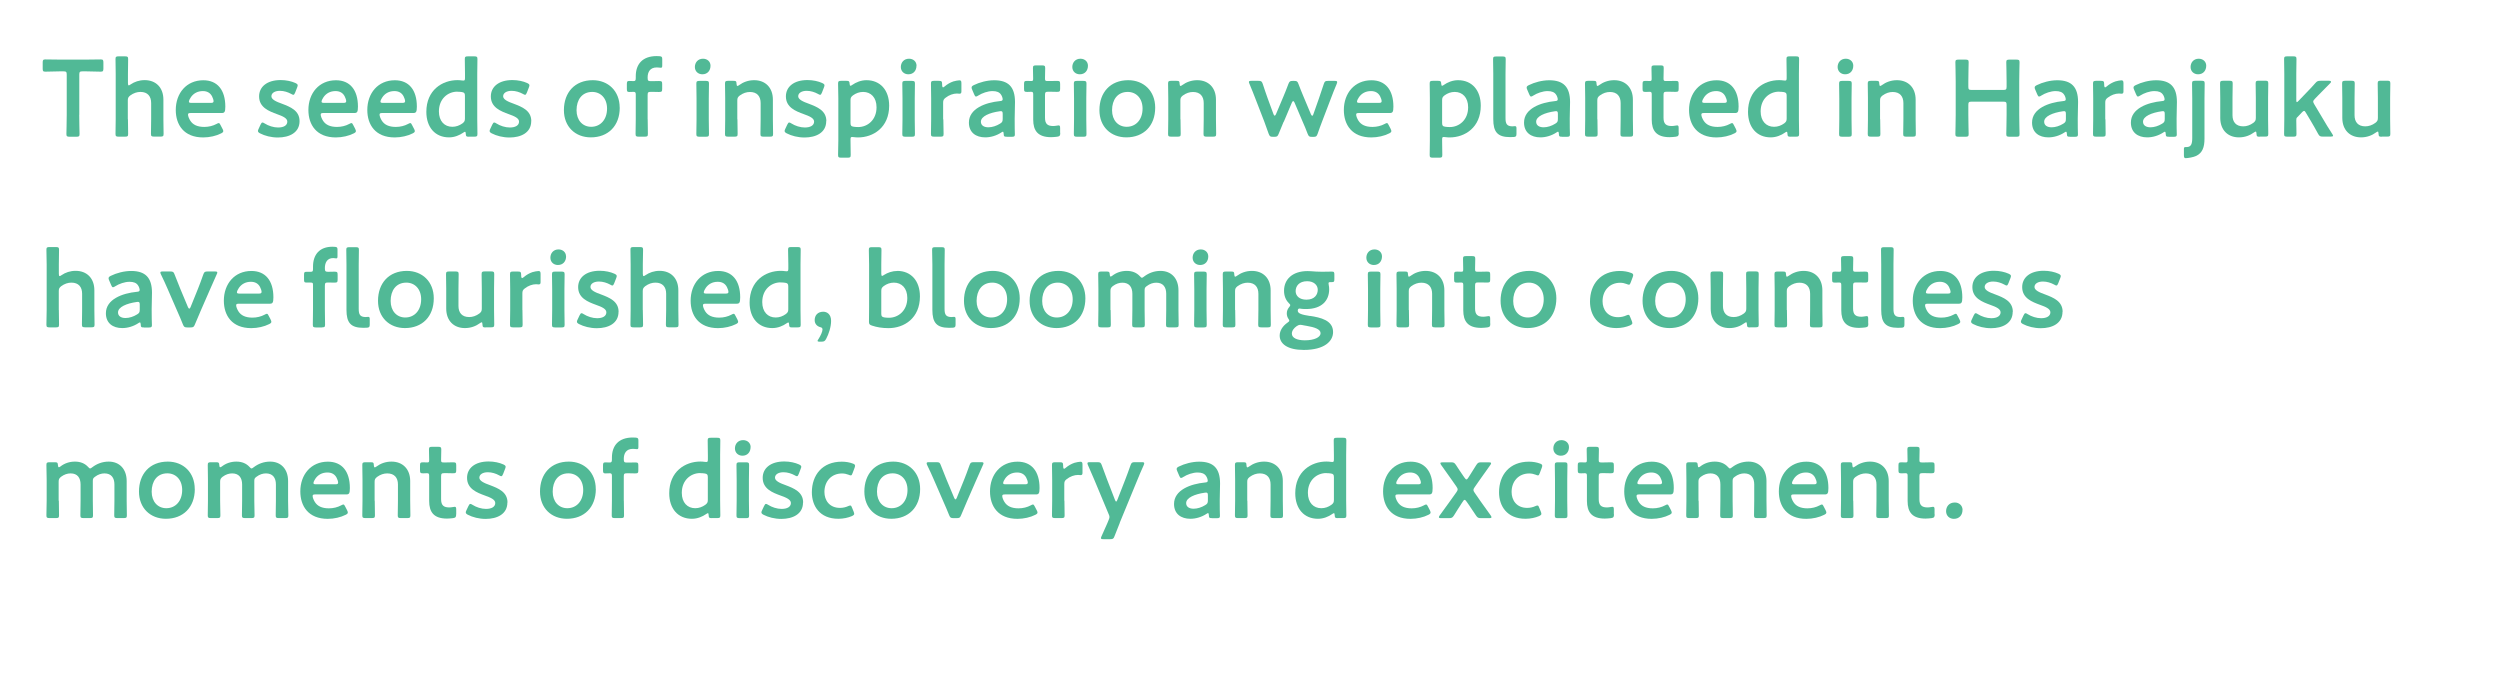 <?xml version="1.0" encoding="UTF-8"?>
<svg id="_レイヤー_3" data-name="レイヤー 3" xmlns="http://www.w3.org/2000/svg" viewBox="0 0 390 105">
  <defs>
    <style>
      .cls-1 {
        fill: #51b996;
      }
    </style>
  </defs>
  <path class="cls-1" d="M12.36,17.93c0,.99.05,2.86.05,2.98,0,.36-.1.42-.49.42h-1.07c-.39,0-.49-.07-.49-.42,0-.12.05-1.99.05-2.98v-6.29c0-.42-.08-.51-.51-.51h-.53c-.71,0-2.18.05-2.29.05-.36,0-.42-.1-.42-.49v-.93c0-.39.07-.49.42-.49.12,0,1.67.03,2.46.03h3.71c.8,0,2.35-.03,2.46-.03.36,0,.42.1.42.49v.93c0,.39-.07.49-.42.49-.12,0-1.58-.05-2.29-.05h-.54c-.42,0-.51.08-.51.51v6.29Z"/>
  <path class="cls-1" d="M19.96,18.61c0,.76.03,2.18.03,2.29,0,.36-.1.42-.49.42h-.99c-.39,0-.49-.07-.49-.42,0-.12.03-1.53.03-2.29v-7.11c0-.76-.03-2.18-.03-2.29,0-.36.1-.42.49-.42h.99c.39,0,.49.07.49.42,0,.12-.03,1.53-.03,2.29v1.46c0,.24.03.36.13.36.05,0,.15-.05.27-.14.61-.42,1.36-.68,2.21-.68,1.75,0,2.92,1.16,2.92,3.04v3.06c0,.76.03,2.18.03,2.29,0,.36-.1.42-.49.42h-.99c-.39,0-.49-.07-.49-.42,0-.12.03-1.53.03-2.29v-2.53c0-1.04-.54-1.73-1.67-1.73-.53,0-1.07.17-1.6.56-.29.24-.37.39-.37.76v2.94Z"/>
  <path class="cls-1" d="M34.73,20.13c.07.14.1.24.1.32,0,.15-.1.24-.34.36-.76.39-1.79.63-2.79.63-3.03,0-4.28-1.99-4.28-4.28,0-2.63,1.67-4.64,4.3-4.64,2.18,0,3.43,1.5,3.43,4.11,0,.87-.14,1-.58,1h-4.81c-.31,0-.43.05-.43.25,0,.24.17.66.36.95.39.61,1.07.97,2.18.97.7,0,1.36-.17,1.9-.46.15-.08.27-.14.34-.14.14,0,.2.12.32.36l.29.56ZM33.32,15.83c0-.22-.1-.54-.24-.8-.27-.53-.75-.82-1.43-.82-.83,0-1.46.36-1.87.95-.15.2-.31.54-.31.7,0,.14.12.19.39.19h3.01c.31,0,.42-.05.44-.22Z"/>
  <path class="cls-1" d="M46.73,18.9c0,1.8-1.6,2.55-3.38,2.55-1.04,0-2.04-.26-2.79-.65-.22-.12-.32-.22-.32-.37,0-.08.03-.19.1-.32l.3-.66c.12-.24.19-.34.31-.34.08,0,.19.05.34.15.58.37,1.38.63,2.09.63.87,0,1.44-.32,1.44-.92,0-.54-.73-.85-1.6-1.16-1.26-.46-2.8-1.05-2.8-2.77,0-1.48,1.21-2.55,3.37-2.55.87,0,1.7.19,2.29.46.24.12.36.2.36.37,0,.07-.03.17-.08.31l-.31.8c-.1.24-.17.36-.29.36-.08,0-.19-.05-.34-.14-.49-.27-1.12-.48-1.75-.48-.8,0-1.33.34-1.33.85s.76.85,1.67,1.17c1.26.48,2.72,1.05,2.72,2.7Z"/>
  <path class="cls-1" d="M55.42,20.13c.07.14.1.24.1.32,0,.15-.1.24-.34.36-.77.39-1.79.63-2.79.63-3.03,0-4.28-1.99-4.28-4.28,0-2.63,1.67-4.64,4.3-4.64,2.18,0,3.43,1.5,3.43,4.11,0,.87-.14,1-.58,1h-4.81c-.31,0-.42.05-.42.25,0,.24.17.66.36.95.39.61,1.07.97,2.18.97.7,0,1.36-.17,1.9-.46.15-.08.27-.14.34-.14.14,0,.2.12.32.36l.29.56ZM54.01,15.83c0-.22-.1-.54-.24-.8-.27-.53-.75-.82-1.43-.82-.83,0-1.46.36-1.87.95-.15.2-.31.54-.31.7,0,.14.12.19.39.19h3.01c.31,0,.42-.05.44-.22Z"/>
  <path class="cls-1" d="M64.61,20.13c.07.14.1.24.1.32,0,.15-.1.24-.34.36-.76.39-1.79.63-2.79.63-3.03,0-4.28-1.99-4.28-4.28,0-2.63,1.67-4.64,4.3-4.64,2.18,0,3.43,1.5,3.43,4.11,0,.87-.14,1-.58,1h-4.81c-.31,0-.43.05-.43.25,0,.24.17.66.36.95.39.61,1.07.97,2.18.97.7,0,1.36-.17,1.9-.46.15-.08.27-.14.34-.14.14,0,.2.12.32.36l.29.56ZM63.2,15.83c0-.22-.1-.54-.24-.8-.27-.53-.75-.82-1.43-.82-.83,0-1.46.36-1.87.95-.15.2-.31.54-.31.7,0,.14.12.19.39.19h3.01c.31,0,.42-.05.44-.22Z"/>
  <path class="cls-1" d="M73.15,21.33c-.39,0-.48-.07-.49-.48-.02-.2-.03-.29-.12-.29-.05,0-.14.03-.25.12-.6.42-1.38.75-2.24.75-2.16,0-3.54-1.56-3.54-3.98,0-3.4,2.48-4.95,4.86-4.95.24,0,.46.02.68.05.1.02.17.02.24.02.22,0,.25-.1.25-.44v-.63c0-.76-.03-2.18-.03-2.29,0-.36.1-.42.49-.42h.99c.39,0,.49.07.49.42,0,.12-.03,1.53-.03,2.29v7.11c0,.76.03,2.18.03,2.29,0,.36-.1.42-.49.42h-.83ZM71.33,14.3c-1.44,0-2.86,1.09-2.86,3.08,0,1.53.88,2.4,2.09,2.4.59,0,1.12-.2,1.58-.53.31-.24.39-.39.39-.76v-3.54c0-.41-.1-.53-.49-.59-.2-.03-.44-.05-.71-.05Z"/>
  <path class="cls-1" d="M82.87,18.9c0,1.8-1.6,2.55-3.38,2.55-1.04,0-2.04-.26-2.79-.65-.22-.12-.32-.22-.32-.37,0-.08.03-.19.1-.32l.31-.66c.12-.24.19-.34.31-.34.09,0,.19.05.34.15.58.37,1.38.63,2.09.63.87,0,1.44-.32,1.44-.92,0-.54-.73-.85-1.6-1.16-1.26-.46-2.8-1.05-2.8-2.77,0-1.48,1.21-2.55,3.37-2.55.87,0,1.7.19,2.29.46.24.12.36.2.36.37,0,.07-.03.17-.08.31l-.31.8c-.1.24-.17.36-.29.36-.08,0-.19-.05-.34-.14-.49-.27-1.12-.48-1.75-.48-.8,0-1.33.34-1.33.85s.76.85,1.67,1.17c1.26.48,2.72,1.05,2.72,2.7Z"/>
  <path class="cls-1" d="M96.68,16.79c0,2.86-1.82,4.64-4.51,4.64-2.41,0-4.2-1.65-4.2-4.25,0-2.74,1.68-4.67,4.5-4.67,2.4,0,4.2,1.68,4.2,4.28ZM89.94,17.2c0,1.56.95,2.58,2.28,2.58,1.46,0,2.48-1.14,2.48-2.84,0-1.6-.99-2.6-2.31-2.6-1.6,0-2.45,1.22-2.45,2.86Z"/>
  <path class="cls-1" d="M101.04,18.61c0,.75.03,2.18.03,2.29,0,.36-.1.42-.49.42h-.94c-.39,0-.49-.07-.49-.42,0-.12.03-1.55.03-2.29v-3.89c0-.31-.1-.39-.34-.39-.19,0-.48.02-.68.02-.32,0-.37-.12-.37-.51v-.7c0-.39.05-.51.37-.51.2,0,.49.02.68.02.26,0,.34-.08.34-.49v-.27c0-1.87,1.04-3.14,3.26-3.14.15,0,.31,0,.46.02.34.03.41.12.41.46v.97c0,.27-.03.37-.22.37-.14,0-.37-.05-.63-.05-1.07,0-1.43.73-1.43,1.58,0,.49.08.56.51.56h.25c.31,0,.83-.02,1-.02.44,0,.51.07.51.49v.73c0,.42-.07.49-.51.49-.15,0-.7-.02-1-.02h-.25c-.43,0-.51.08-.51.51v3.77Z"/>
  <path class="cls-1" d="M110.84,10.25c0,.75-.46,1.34-1.27,1.34-.66,0-1.17-.46-1.17-1.14s.46-1.29,1.27-1.29c.66,0,1.17.44,1.17,1.09ZM109.12,21.33c-.39,0-.49-.07-.49-.42,0-.12.03-1.53.03-2.29v-3.28c0-.76-.03-2.18-.03-2.29,0-.36.1-.43.49-.43h.99c.39,0,.49.07.49.43,0,.12-.03,1.53-.03,2.29v3.28c0,.76.03,2.18.03,2.29,0,.36-.1.42-.49.42h-.99Z"/>
  <path class="cls-1" d="M115.04,18.61c0,.76.03,2.18.03,2.29,0,.36-.1.42-.49.42h-.99c-.39,0-.49-.07-.49-.42,0-.12.03-1.53.03-2.29v-3.28c0-.76-.03-2.18-.03-2.29,0-.36.1-.43.49-.43h.82c.41,0,.48.07.49.48.02.22.05.32.14.32.05,0,.14-.03.25-.12.65-.48,1.44-.78,2.36-.78,1.75,0,2.92,1.16,2.92,3.04v3.06c0,.76.03,2.18.03,2.29,0,.36-.1.42-.49.42h-.99c-.39,0-.49-.07-.49-.42,0-.12.03-1.53.03-2.29v-2.53c0-1.04-.54-1.73-1.67-1.73-.53,0-1.07.17-1.6.56-.29.24-.37.39-.37.76v2.94Z"/>
  <path class="cls-1" d="M128.89,18.9c0,1.8-1.6,2.55-3.38,2.55-1.04,0-2.04-.26-2.79-.65-.22-.12-.32-.22-.32-.37,0-.08.03-.19.1-.32l.31-.66c.12-.24.19-.34.31-.34.08,0,.19.05.34.15.58.37,1.38.63,2.09.63.87,0,1.45-.32,1.45-.92,0-.54-.73-.85-1.6-1.16-1.26-.46-2.8-1.05-2.8-2.77,0-1.48,1.21-2.55,3.37-2.55.87,0,1.7.19,2.29.46.24.12.36.2.36.37,0,.07-.03.17-.08.31l-.31.8c-.1.24-.17.36-.29.36-.08,0-.19-.05-.34-.14-.49-.27-1.12-.48-1.75-.48-.8,0-1.33.34-1.33.85s.77.85,1.67,1.17c1.26.48,2.72,1.05,2.72,2.7Z"/>
  <path class="cls-1" d="M132.68,21.89c0,.76.03,2.18.03,2.29,0,.36-.1.42-.49.42h-.99c-.39,0-.49-.07-.49-.42,0-.12.04-1.53.04-2.29v-6.56c0-.76-.04-2.18-.04-2.29,0-.36.1-.43.49-.43h.83c.39,0,.46.07.48.46.02.22.05.31.14.31.05,0,.14-.03.25-.12.6-.42,1.38-.75,2.24-.75,2.16,0,3.54,1.56,3.54,3.98,0,3.4-2.48,4.95-4.86,4.95-.24,0-.46-.02-.68-.05-.1-.02-.17-.02-.24-.02-.22,0-.25.1-.25.44v.08ZM136.74,16.74c0-1.53-.88-2.4-2.09-2.4-.59,0-1.12.2-1.58.53-.31.24-.39.39-.39.77v3.54c0,.41.1.53.49.59.2.03.44.05.71.05,1.44,0,2.86-1.09,2.86-3.08Z"/>
  <path class="cls-1" d="M142.97,10.25c0,.75-.46,1.34-1.27,1.34-.66,0-1.17-.46-1.17-1.14s.46-1.29,1.28-1.29c.66,0,1.17.44,1.17,1.09ZM141.25,21.33c-.39,0-.49-.07-.49-.42,0-.12.03-1.53.03-2.29v-3.28c0-.76-.03-2.18-.03-2.29,0-.36.1-.43.49-.43h.99c.39,0,.49.07.49.43,0,.12-.03,1.53-.03,2.29v3.28c0,.76.03,2.18.03,2.29,0,.36-.1.42-.49.42h-.99Z"/>
  <path class="cls-1" d="M147.16,18.61c0,.76.04,2.18.04,2.29,0,.36-.1.42-.49.42h-.99c-.39,0-.49-.07-.49-.42,0-.12.03-1.53.03-2.29v-3.28c0-.76-.03-2.18-.03-2.29,0-.36.1-.43.49-.43h.71c.44,0,.54.07.54.51,0,.37.05.51.15.51.05,0,.14-.05.25-.15.42-.36.87-.61,1.36-.78.31-.08.7-.17.93-.17.26,0,.32.12.32.46v1.29c0,.25-.1.34-.29.34-.09,0-.24-.03-.41-.03-.58,0-1.24.24-1.77.66-.29.22-.38.39-.38.77v2.6Z"/>
  <path class="cls-1" d="M157.06,21.33c-.39,0-.48-.03-.49-.49-.02-.19-.03-.29-.13-.29-.05,0-.12.03-.24.12-.73.48-1.63.76-2.5.76-1.46,0-2.55-.76-2.55-2.31,0-2.18,2.57-3.13,4.84-3.35.29-.02.41-.08.43-.27,0-.17-.1-.53-.27-.75-.24-.36-.66-.54-1.31-.54-.75,0-1.63.31-2.24.7-.15.1-.26.15-.34.15-.12,0-.19-.1-.29-.34l-.32-.75c-.07-.14-.08-.24-.08-.32,0-.15.1-.25.34-.37.88-.44,2.09-.76,3.18-.76,2.18,0,3.25,1,3.25,3.4l-.05,2.58c-.02.97.03,2.19.03,2.48s-.1.36-.48.36h-.76ZM156.14,17.34c-.07,0-.12,0-.21.02-1.56.22-2.91.78-2.91,1.63,0,.56.46.87,1.17.87.59,0,1.26-.22,1.8-.56.34-.2.43-.34.43-.75v-.75c0-.34-.05-.46-.29-.46Z"/>
  <path class="cls-1" d="M165.4,20.74c0,.42-.08.53-.49.59-.29.03-.63.07-.94.07-2.07,0-2.79-1.02-2.79-2.74v-3.91c0-.34-.05-.43-.34-.43-.21,0-.49.02-.58.02-.44,0-.51-.07-.51-.51v-.7c0-.44.07-.51.51-.51.14,0,.41.02.59.02.29,0,.32-.05.32-.41,0-.53-.03-1.5-.03-1.61,0-.36.1-.42.49-.42h.93c.39,0,.49.07.49.42,0,.12-.03,1.02-.03,1.61,0,.36.05.41.39.41h.46c.31,0,.83-.02,1-.02.44,0,.51.07.51.49v.73c0,.42-.07.49-.51.49-.15,0-.7-.02-1-.02h-.34c-.42,0-.51.08-.51.51v3.55c0,.97.41,1.29,1.29,1.29.32,0,.71-.1.83-.1.2,0,.24.12.24.44v.71Z"/>
  <path class="cls-1" d="M169.72,10.25c0,.75-.46,1.34-1.27,1.34-.66,0-1.17-.46-1.17-1.14s.46-1.29,1.27-1.29c.66,0,1.17.44,1.17,1.09ZM168.01,21.33c-.39,0-.49-.07-.49-.42,0-.12.03-1.53.03-2.29v-3.28c0-.76-.03-2.18-.03-2.29,0-.36.1-.43.49-.43h.99c.39,0,.49.07.49.43,0,.12-.03,1.53-.03,2.29v3.28c0,.76.03,2.18.03,2.29,0,.36-.1.42-.49.42h-.99Z"/>
  <path class="cls-1" d="M180.21,16.79c0,2.86-1.82,4.64-4.5,4.64-2.41,0-4.2-1.65-4.2-4.25,0-2.74,1.68-4.67,4.5-4.67,2.4,0,4.2,1.68,4.2,4.28ZM173.48,17.2c0,1.56.95,2.58,2.28,2.58,1.46,0,2.48-1.14,2.48-2.84,0-1.6-.99-2.6-2.31-2.6-1.6,0-2.45,1.22-2.45,2.86Z"/>
  <path class="cls-1" d="M184.16,18.61c0,.76.03,2.18.03,2.29,0,.36-.1.42-.49.42h-.99c-.39,0-.49-.07-.49-.42,0-.12.03-1.53.03-2.29v-3.28c0-.76-.03-2.18-.03-2.29,0-.36.1-.43.49-.43h.82c.41,0,.48.07.49.48.02.22.05.32.14.32.05,0,.14-.03.25-.12.65-.48,1.45-.78,2.36-.78,1.75,0,2.92,1.16,2.92,3.04v3.06c0,.76.03,2.18.03,2.29,0,.36-.1.42-.49.42h-.99c-.39,0-.49-.07-.49-.42,0-.12.03-1.53.03-2.29v-2.53c0-1.04-.54-1.73-1.67-1.73-.53,0-1.07.17-1.6.56-.29.24-.37.39-.37.76v2.94Z"/>
  <path class="cls-1" d="M200.25,18.99c-.24.58-.49,1.19-.77,1.87-.17.41-.25.48-.66.48h-.26c-.41,0-.49-.07-.65-.48-.24-.7-.46-1.31-.68-1.89l-1.41-3.64c-.27-.7-.54-1.39-.9-2.24-.05-.14-.09-.22-.09-.29,0-.15.12-.19.39-.19h1.09c.44,0,.53.07.68.48.27.85.51,1.51.76,2.23l.92,2.5c.05.15.12.22.19.22.05,0,.12-.07.19-.22l1.16-2.75c.25-.61.51-1.22.78-1.97.17-.41.25-.48.7-.48h.19c.44,0,.53.07.68.48.27.73.53,1.34.78,1.95l1.17,2.79c.07.15.14.22.2.22s.12-.07.17-.22l.88-2.5c.25-.75.48-1.39.75-2.23.14-.42.22-.49.66-.49h1.04c.27,0,.39.03.39.19,0,.07-.03.15-.08.29-.36.85-.63,1.55-.9,2.26l-1.39,3.64c-.24.61-.44,1.19-.68,1.87-.15.41-.24.48-.65.48h-.25c-.41,0-.49-.07-.66-.48-.25-.68-.49-1.24-.76-1.85l-1.29-3.03c-.07-.15-.14-.22-.2-.22s-.14.07-.2.22l-1.27,3.01Z"/>
  <path class="cls-1" d="M216.95,20.13c.07.14.1.24.1.32,0,.15-.1.24-.34.36-.76.39-1.78.63-2.79.63-3.03,0-4.28-1.99-4.28-4.28,0-2.63,1.67-4.64,4.3-4.64,2.18,0,3.43,1.5,3.43,4.11,0,.87-.14,1-.58,1h-4.81c-.31,0-.42.05-.42.25,0,.24.17.66.36.95.39.61,1.07.97,2.18.97.7,0,1.36-.17,1.9-.46.15-.08.27-.14.34-.14.14,0,.2.12.32.36l.29.56ZM215.54,15.83c0-.22-.1-.54-.24-.8-.27-.53-.75-.82-1.43-.82-.83,0-1.46.36-1.87.95-.15.2-.31.54-.31.7,0,.14.12.19.39.19h3.01c.31,0,.42-.05.44-.22Z"/>
  <path class="cls-1" d="M224.97,21.89c0,.76.03,2.18.03,2.29,0,.36-.1.42-.49.42h-.99c-.39,0-.49-.07-.49-.42,0-.12.03-1.53.03-2.29v-6.56c0-.76-.03-2.18-.03-2.29,0-.36.1-.43.49-.43h.83c.39,0,.46.07.48.46.02.22.05.31.14.31.05,0,.14-.03.25-.12.59-.42,1.38-.75,2.24-.75,2.16,0,3.54,1.56,3.54,3.98,0,3.4-2.48,4.95-4.86,4.95-.24,0-.46-.02-.68-.05-.1-.02-.17-.02-.24-.02-.22,0-.25.1-.25.44v.08ZM229.03,16.74c0-1.53-.88-2.4-2.09-2.4-.59,0-1.12.2-1.58.53-.31.24-.39.39-.39.77v3.54c0,.41.1.53.49.59.2.03.44.05.71.05,1.44,0,2.86-1.09,2.86-3.08Z"/>
  <path class="cls-1" d="M236.09,21.37c-.17.02-.34.02-.51.02-1.97,0-2.63-.8-2.63-2.8v-7.07c0-.7-.03-2.18-.03-2.29,0-.36.1-.42.49-.42h.99c.39,0,.49.07.49.42,0,.12-.03,1.53-.03,2.29v6.9c0,.87.19,1.27,1.05,1.29.14,0,.34-.03.42-.03.17,0,.24.08.24.32v.87c0,.39-.08.48-.48.51Z"/>
  <path class="cls-1" d="M243.67,21.33c-.39,0-.48-.03-.49-.49-.02-.19-.03-.29-.14-.29-.05,0-.12.03-.24.12-.73.48-1.63.76-2.5.76-1.46,0-2.55-.76-2.55-2.31,0-2.18,2.57-3.13,4.84-3.35.29-.02.41-.08.42-.27,0-.17-.1-.53-.27-.75-.24-.36-.66-.54-1.31-.54-.75,0-1.63.31-2.24.7-.15.1-.25.15-.34.15-.12,0-.19-.1-.29-.34l-.32-.75c-.07-.14-.08-.24-.08-.32,0-.15.1-.25.34-.37.88-.44,2.09-.76,3.18-.76,2.18,0,3.25,1,3.25,3.4l-.05,2.58c-.02.97.03,2.19.03,2.48s-.1.36-.48.36h-.76ZM242.75,17.34c-.07,0-.12,0-.2.02-1.56.22-2.91.78-2.91,1.63,0,.56.46.87,1.17.87.59,0,1.26-.22,1.8-.56.34-.2.42-.34.42-.75v-.75c0-.34-.05-.46-.29-.46Z"/>
  <path class="cls-1" d="M249.2,18.61c0,.76.03,2.18.03,2.29,0,.36-.1.42-.49.42h-.99c-.39,0-.49-.07-.49-.42,0-.12.03-1.53.03-2.29v-3.28c0-.76-.03-2.18-.03-2.29,0-.36.1-.43.49-.43h.82c.41,0,.48.07.49.48.02.22.05.32.14.32.05,0,.14-.03.25-.12.65-.48,1.45-.78,2.36-.78,1.75,0,2.92,1.16,2.92,3.04v3.06c0,.76.03,2.18.03,2.29,0,.36-.1.42-.49.42h-.99c-.39,0-.49-.07-.49-.42,0-.12.03-1.53.03-2.29v-2.53c0-1.04-.54-1.73-1.67-1.73-.53,0-1.07.17-1.6.56-.29.24-.37.39-.37.76v2.94Z"/>
  <path class="cls-1" d="M261.89,20.74c0,.42-.08.53-.49.59-.29.03-.63.07-.94.07-2.07,0-2.79-1.02-2.79-2.74v-3.91c0-.34-.05-.43-.34-.43-.2,0-.49.02-.58.02-.44,0-.51-.07-.51-.51v-.7c0-.44.07-.51.51-.51.14,0,.41.02.59.02.29,0,.32-.05.32-.41,0-.53-.03-1.5-.03-1.61,0-.36.1-.42.49-.42h.93c.39,0,.49.07.49.42,0,.12-.03,1.02-.03,1.61,0,.36.05.41.39.41h.46c.31,0,.83-.02,1-.02.44,0,.51.07.51.49v.73c0,.42-.07.49-.51.49-.15,0-.7-.02-1-.02h-.34c-.42,0-.51.08-.51.51v3.55c0,.97.41,1.29,1.29,1.29.32,0,.71-.1.83-.1.2,0,.24.12.24.44v.71Z"/>
  <path class="cls-1" d="M270.8,20.13c.07.14.1.24.1.32,0,.15-.1.24-.34.36-.76.39-1.78.63-2.79.63-3.03,0-4.28-1.99-4.28-4.28,0-2.63,1.67-4.64,4.3-4.64,2.18,0,3.43,1.5,3.43,4.11,0,.87-.14,1-.58,1h-4.81c-.31,0-.42.05-.42.25,0,.24.17.66.36.95.39.61,1.07.97,2.18.97.7,0,1.36-.17,1.9-.46.15-.08.27-.14.34-.14.14,0,.2.12.32.36l.29.56ZM269.39,15.83c0-.22-.1-.54-.24-.8-.27-.53-.75-.82-1.43-.82-.83,0-1.46.36-1.87.95-.15.2-.31.54-.31.7,0,.14.12.19.39.19h3.01c.31,0,.42-.05.44-.22Z"/>
  <path class="cls-1" d="M279.33,21.33c-.39,0-.48-.07-.49-.48-.02-.2-.03-.29-.12-.29-.05,0-.14.03-.25.12-.59.42-1.38.75-2.24.75-2.16,0-3.54-1.56-3.54-3.98,0-3.4,2.48-4.95,4.86-4.95.24,0,.46.02.68.05.1.02.17.02.24.02.22,0,.25-.1.25-.44v-.63c0-.76-.03-2.18-.03-2.29,0-.36.1-.42.49-.42h.99c.39,0,.49.07.49.42,0,.12-.03,1.53-.03,2.29v7.11c0,.76.03,2.18.03,2.29,0,.36-.1.42-.49.42h-.83ZM277.52,14.3c-1.45,0-2.86,1.09-2.86,3.08,0,1.53.88,2.4,2.09,2.4.6,0,1.12-.2,1.58-.53.31-.24.39-.39.39-.76v-3.54c0-.41-.1-.53-.49-.59-.2-.03-.44-.05-.71-.05Z"/>
  <path class="cls-1" d="M289.11,10.25c0,.75-.46,1.34-1.27,1.34-.66,0-1.17-.46-1.17-1.14s.46-1.29,1.27-1.29c.66,0,1.17.44,1.17,1.09ZM287.39,21.33c-.39,0-.49-.07-.49-.42,0-.12.03-1.53.03-2.29v-3.28c0-.76-.03-2.18-.03-2.29,0-.36.1-.43.49-.43h.99c.39,0,.49.07.49.43,0,.12-.03,1.53-.03,2.29v3.28c0,.76.03,2.18.03,2.29,0,.36-.1.42-.49.42h-.99Z"/>
  <path class="cls-1" d="M293.31,18.61c0,.76.03,2.18.03,2.29,0,.36-.1.42-.49.42h-.99c-.39,0-.49-.07-.49-.42,0-.12.03-1.53.03-2.29v-3.28c0-.76-.03-2.18-.03-2.29,0-.36.1-.43.49-.43h.82c.41,0,.48.07.49.48.02.22.05.32.14.32.05,0,.14-.03.25-.12.65-.48,1.45-.78,2.36-.78,1.75,0,2.92,1.16,2.92,3.04v3.06c0,.76.03,2.18.03,2.29,0,.36-.1.42-.49.42h-.99c-.39,0-.49-.07-.49-.42,0-.12.03-1.53.03-2.29v-2.53c0-1.04-.54-1.73-1.67-1.73-.53,0-1.07.17-1.6.56-.29.24-.37.39-.37.76v2.94Z"/>
  <path class="cls-1" d="M307.06,17.93c0,.99.05,2.86.05,2.98,0,.36-.1.42-.49.42h-1.09c-.39,0-.49-.07-.49-.42,0-.12.05-1.99.05-2.98v-5.24c0-.99-.05-2.86-.05-2.97,0-.36.1-.42.49-.42h1.09c.39,0,.49.07.49.42,0,.12-.05,1.99-.05,2.97v.83c0,.42.08.51.51.51h4.95c.42,0,.51-.08.51-.51v-.83c0-.99-.05-2.86-.05-2.97,0-.36.1-.42.49-.42h1.09c.39,0,.49.07.49.42,0,.12-.05,1.99-.05,2.97v5.24c0,.99.05,2.86.05,2.98,0,.36-.1.42-.49.42h-1.09c-.39,0-.49-.07-.49-.42,0-.12.05-1.99.05-2.98v-1.56c0-.42-.08-.51-.51-.51h-4.95c-.42,0-.51.08-.51.51v1.56Z"/>
  <path class="cls-1" d="M322.92,21.33c-.39,0-.48-.03-.49-.49-.02-.19-.03-.29-.14-.29-.05,0-.12.03-.24.12-.73.48-1.63.76-2.5.76-1.46,0-2.55-.76-2.55-2.31,0-2.18,2.57-3.13,4.84-3.35.29-.02.41-.08.42-.27,0-.17-.1-.53-.27-.75-.24-.36-.66-.54-1.31-.54-.75,0-1.63.31-2.24.7-.15.1-.25.15-.34.15-.12,0-.19-.1-.29-.34l-.32-.75c-.07-.14-.08-.24-.08-.32,0-.15.1-.25.34-.37.88-.44,2.09-.76,3.18-.76,2.18,0,3.25,1,3.25,3.4l-.05,2.58c-.02.97.03,2.19.03,2.48s-.1.36-.48.36h-.76ZM322,17.34c-.07,0-.12,0-.2.02-1.56.22-2.91.78-2.91,1.63,0,.56.46.87,1.17.87.59,0,1.26-.22,1.8-.56.34-.2.42-.34.42-.75v-.75c0-.34-.05-.46-.29-.46Z"/>
  <path class="cls-1" d="M328.45,18.61c0,.76.03,2.18.03,2.29,0,.36-.1.42-.49.42h-.99c-.39,0-.49-.07-.49-.42,0-.12.03-1.53.03-2.29v-3.28c0-.76-.03-2.18-.03-2.29,0-.36.1-.43.49-.43h.71c.44,0,.54.07.54.51,0,.37.05.51.15.51.05,0,.14-.05.25-.15.42-.36.87-.61,1.36-.78.31-.08.7-.17.93-.17.25,0,.32.12.32.46v1.29c0,.25-.1.34-.29.34-.08,0-.24-.03-.41-.03-.58,0-1.24.24-1.77.66-.29.22-.37.39-.37.77v2.6Z"/>
  <path class="cls-1" d="M338.34,21.33c-.39,0-.48-.03-.49-.49-.02-.19-.03-.29-.14-.29-.05,0-.12.03-.24.12-.73.48-1.63.76-2.5.76-1.46,0-2.55-.76-2.55-2.31,0-2.18,2.57-3.13,4.84-3.35.29-.02.41-.08.42-.27,0-.17-.1-.53-.27-.75-.24-.36-.66-.54-1.31-.54-.75,0-1.63.31-2.24.7-.15.1-.25.15-.34.15-.12,0-.19-.1-.29-.34l-.32-.75c-.07-.14-.08-.24-.08-.32,0-.15.1-.25.34-.37.88-.44,2.09-.76,3.18-.76,2.18,0,3.25,1,3.25,3.4l-.05,2.58c-.02.97.03,2.19.03,2.48s-.1.36-.48.36h-.76ZM337.42,17.34c-.07,0-.12,0-.2.02-1.56.22-2.91.78-2.91,1.63,0,.56.46.87,1.17.87.59,0,1.26-.22,1.8-.56.34-.2.42-.34.42-.75v-.75c0-.34-.05-.46-.29-.46Z"/>
  <path class="cls-1" d="M341.01,24.68c-.27,0-.32-.12-.32-.48v-.95c0-.24.05-.31.27-.31h.15c.7,0,.88-.48.88-1.41v-6.21c0-.76-.03-2.18-.03-2.29,0-.36.1-.43.49-.43h.99c.39,0,.49.07.49.43,0,.12-.03,1.53-.03,2.29v6.31c0,1.34-.32,2.23-1.31,2.7-.41.2-1.28.34-1.58.34ZM344.17,10.25c0,.75-.46,1.34-1.27,1.34-.66,0-1.17-.46-1.17-1.14s.46-1.29,1.27-1.29c.66,0,1.17.44,1.17,1.09Z"/>
  <path class="cls-1" d="M352.52,21.33c-.41,0-.49-.05-.51-.49-.02-.22-.03-.31-.12-.31-.05,0-.14.03-.25.12-.65.48-1.45.78-2.36.78-1.75,0-2.92-1.16-2.92-3.04v-3.08c0-.75-.03-2.16-.03-2.28,0-.36.1-.43.49-.43h.99c.39,0,.49.07.49.43,0,.12-.03,1.53-.03,2.28v2.67c0,1.04.54,1.73,1.67,1.73.53,0,1.07-.17,1.6-.56.29-.24.37-.39.37-.77v-3.08c0-.75-.03-2.16-.03-2.28,0-.36.1-.43.49-.43h.99c.39,0,.49.07.49.43,0,.12-.03,1.53-.03,2.28v3.3c0,.76.03,2.18.03,2.29,0,.36-.1.42-.49.42h-.82Z"/>
  <path class="cls-1" d="M358.37,18.29c-.14.15-.15.22-.15.49,0,.68.03,2.01.03,2.12,0,.36-.1.42-.49.42h-.95c-.39,0-.49-.07-.49-.42,0-.12.03-1.53.03-2.29v-7.11c0-.76-.03-2.18-.03-2.29,0-.36.1-.42.49-.42h.95c.39,0,.49.07.49.42,0,.12-.03,1.53-.03,2.29v4.11c0,.22.03.32.1.32.05,0,.14-.07.25-.19l1.19-1.24c.48-.48.93-.97,1.41-1.51.27-.32.41-.39.85-.39h1.31c.2,0,.31.07.31.15,0,.07-.03.14-.1.2-.71.71-1.34,1.34-1.94,1.97l-.49.51c-.17.19-.25.29-.25.42,0,.1.05.22.15.39l1.36,2.28c.39.68.88,1.48,1.45,2.36.08.14.14.22.14.29,0,.1-.12.14-.37.14h-1.22c-.44,0-.54-.07-.75-.44-.39-.71-.78-1.41-1.17-2.06l-.73-1.22c-.1-.19-.19-.29-.29-.29-.08,0-.19.08-.32.22l-.71.75Z"/>
  <path class="cls-1" d="M371.56,21.33c-.41,0-.49-.05-.51-.49-.02-.22-.03-.31-.12-.31-.05,0-.14.03-.25.12-.65.48-1.45.78-2.36.78-1.75,0-2.92-1.16-2.92-3.04v-3.08c0-.75-.03-2.16-.03-2.28,0-.36.1-.43.49-.43h.99c.39,0,.49.07.49.43,0,.12-.03,1.53-.03,2.28v2.67c0,1.04.54,1.73,1.67,1.73.53,0,1.07-.17,1.6-.56.29-.24.37-.39.37-.77v-3.08c0-.75-.03-2.16-.03-2.28,0-.36.1-.43.49-.43h.99c.39,0,.49.07.49.43,0,.12-.03,1.53-.03,2.28v3.3c0,.76.03,2.18.03,2.29,0,.36-.1.42-.49.42h-.82Z"/>
  <path class="cls-1" d="M9.18,48.36c0,.76.03,2.18.03,2.29,0,.36-.1.42-.49.42h-.99c-.39,0-.49-.07-.49-.42,0-.12.04-1.53.04-2.29v-7.11c0-.76-.04-2.18-.04-2.29,0-.36.1-.42.49-.42h.99c.39,0,.49.07.49.42,0,.12-.03,1.53-.03,2.29v1.46c0,.24.03.36.14.36.05,0,.15-.05.27-.14.61-.42,1.36-.68,2.21-.68,1.75,0,2.92,1.16,2.92,3.04v3.06c0,.76.03,2.18.03,2.29,0,.36-.1.42-.49.42h-.99c-.39,0-.49-.07-.49-.42,0-.12.03-1.53.03-2.29v-2.53c0-1.04-.54-1.73-1.67-1.73-.53,0-1.07.17-1.6.56-.29.24-.37.39-.37.76v2.94Z"/>
  <path class="cls-1" d="M22.44,51.08c-.39,0-.48-.03-.49-.49-.02-.19-.03-.29-.14-.29-.05,0-.12.03-.24.12-.73.48-1.63.76-2.5.76-1.46,0-2.55-.76-2.55-2.31,0-2.18,2.57-3.13,4.84-3.35.29-.02.41-.08.43-.27,0-.17-.1-.53-.27-.75-.24-.36-.66-.54-1.31-.54-.75,0-1.63.31-2.24.7-.15.1-.25.15-.34.15-.12,0-.19-.1-.29-.34l-.32-.75c-.07-.14-.08-.24-.08-.32,0-.15.1-.25.34-.37.88-.44,2.09-.76,3.18-.76,2.18,0,3.25,1,3.25,3.4l-.05,2.58c-.02.97.04,2.19.04,2.48s-.1.36-.48.36h-.76ZM21.52,47.09c-.07,0-.12,0-.2.02-1.56.22-2.91.78-2.91,1.63,0,.56.46.87,1.17.87.6,0,1.26-.22,1.8-.56.34-.2.42-.34.42-.75v-.75c0-.34-.05-.46-.29-.46Z"/>
  <path class="cls-1" d="M31.24,48.65c-.25.56-.54,1.24-.83,1.95-.17.41-.25.48-.7.48h-.48c-.44,0-.53-.07-.7-.48-.24-.59-.54-1.33-.82-1.94l-1.56-3.59c-.29-.65-.66-1.51-1.04-2.26-.07-.14-.09-.22-.09-.29,0-.14.1-.17.38-.17h1.16c.44,0,.53.07.68.48.32.83.61,1.55.88,2.21l1.21,2.89c.07.15.14.22.2.22s.12-.07.19-.22l1.16-2.87c.27-.68.54-1.39.83-2.23.15-.41.24-.48.68-.48h1.12c.27,0,.39.03.39.17,0,.07-.03.15-.1.29-.34.77-.7,1.55-1,2.26l-1.56,3.57Z"/>
  <path class="cls-1" d="M42.23,49.88c.07.14.1.24.1.32,0,.15-.1.24-.34.36-.77.39-1.79.63-2.79.63-3.03,0-4.28-1.99-4.28-4.28,0-2.63,1.67-4.64,4.3-4.64,2.18,0,3.43,1.5,3.43,4.11,0,.87-.14,1-.58,1h-4.81c-.31,0-.42.05-.42.25,0,.24.17.66.36.95.39.61,1.07.97,2.18.97.7,0,1.36-.17,1.9-.46.15-.08.27-.14.34-.14.14,0,.2.12.32.36l.29.56ZM40.81,45.58c0-.22-.1-.54-.24-.8-.27-.53-.75-.82-1.43-.82-.83,0-1.46.36-1.87.95-.15.2-.31.54-.31.7,0,.14.12.19.39.19h3.01c.31,0,.42-.05.44-.22Z"/>
  <path class="cls-1" d="M50.22,51.08h-.93c-.39,0-.49-.07-.49-.42,0-.22.03-1.33.03-2.38v-3.79c0-.34-.03-.41-.36-.41h-.63c-.36,0-.41-.08-.41-.49v-.7c0-.41.05-.49.41-.49h.63c.31,0,.36-.08.36-.48v-.32c0-1.87,1-3.11,3.04-3.11.15,0,.29,0,.41.02.3.03.37.12.37.42v1.02c0,.24-.02.36-.2.36-.09,0-.31-.05-.48-.05-.92,0-1.29.7-1.29,1.56,0,.49.08.58.51.58.32,0,.63,0,.97-.02.44,0,.51.07.51.49v.73c0,.42-.07.49-.51.49-.34-.02-.65-.02-.97-.02-.43,0-.51.08-.51.51v3.69c0,1.05.03,2.16.03,2.38,0,.36-.1.42-.49.42ZM57.19,51.12c-.17.02-.34.02-.51.02-1.97,0-2.63-.8-2.63-2.8v-7.07c0-.7-.03-2.18-.03-2.29,0-.36.1-.42.49-.42h.99c.39,0,.49.07.49.42,0,.12-.03,1.53-.03,2.29v6.9c0,.87.19,1.27,1.05,1.29.14,0,.34-.03.43-.03.17,0,.24.08.24.32v.87c0,.39-.08.48-.48.51Z"/>
  <path class="cls-1" d="M67.67,46.54c0,2.86-1.82,4.64-4.5,4.64-2.41,0-4.2-1.65-4.2-4.25,0-2.74,1.68-4.67,4.5-4.67,2.4,0,4.2,1.68,4.2,4.28ZM60.94,46.95c0,1.56.95,2.58,2.28,2.58,1.46,0,2.48-1.14,2.48-2.84,0-1.6-.99-2.6-2.31-2.6-1.6,0-2.45,1.22-2.45,2.86Z"/>
  <path class="cls-1" d="M75.77,51.08c-.41,0-.49-.05-.51-.49-.02-.22-.03-.31-.12-.31-.05,0-.13.03-.25.12-.65.48-1.45.78-2.36.78-1.75,0-2.92-1.16-2.92-3.04v-3.08c0-.75-.03-2.16-.03-2.28,0-.36.1-.43.49-.43h.99c.39,0,.49.07.49.43,0,.12-.03,1.53-.03,2.28v2.67c0,1.04.54,1.73,1.67,1.73.53,0,1.07-.17,1.6-.56.29-.24.37-.39.37-.77v-3.08c0-.75-.03-2.16-.03-2.28,0-.36.1-.43.49-.43h.99c.39,0,.49.07.49.43,0,.12-.03,1.53-.03,2.28v3.3c0,.76.03,2.18.03,2.29,0,.36-.1.42-.49.42h-.82Z"/>
  <path class="cls-1" d="M81.5,48.36c0,.76.03,2.18.03,2.29,0,.36-.1.42-.49.42h-.99c-.39,0-.49-.07-.49-.42,0-.12.03-1.53.03-2.29v-3.28c0-.76-.03-2.18-.03-2.29,0-.36.1-.43.49-.43h.71c.44,0,.54.07.54.51,0,.37.05.51.15.51.05,0,.14-.05.26-.15.42-.36.87-.61,1.36-.78.31-.08.7-.17.94-.17.25,0,.32.12.32.46v1.29c0,.25-.1.34-.29.34-.08,0-.24-.03-.41-.03-.58,0-1.24.24-1.77.66-.29.22-.37.39-.37.77v2.6Z"/>
  <path class="cls-1" d="M88.31,40c0,.75-.46,1.34-1.28,1.34-.66,0-1.17-.46-1.17-1.14s.46-1.29,1.27-1.29c.66,0,1.17.44,1.17,1.09ZM86.6,51.08c-.39,0-.49-.07-.49-.42,0-.12.03-1.53.03-2.29v-3.28c0-.76-.03-2.18-.03-2.29,0-.36.1-.43.49-.43h.99c.39,0,.49.07.49.43,0,.12-.03,1.53-.03,2.29v3.28c0,.76.03,2.18.03,2.29,0,.36-.1.42-.49.42h-.99Z"/>
  <path class="cls-1" d="M96.49,48.65c0,1.8-1.6,2.55-3.38,2.55-1.04,0-2.04-.26-2.79-.65-.22-.12-.32-.22-.32-.37,0-.08.03-.19.1-.32l.31-.66c.12-.24.19-.34.31-.34.09,0,.19.05.34.15.58.37,1.38.63,2.09.63.87,0,1.44-.32,1.44-.92,0-.54-.73-.85-1.6-1.16-1.26-.46-2.8-1.05-2.8-2.77,0-1.48,1.21-2.55,3.37-2.55.87,0,1.7.19,2.29.46.24.12.36.2.36.37,0,.07-.03.17-.08.31l-.31.8c-.1.24-.17.36-.29.36-.08,0-.19-.05-.34-.14-.49-.27-1.12-.48-1.75-.48-.8,0-1.33.34-1.33.85s.76.85,1.67,1.17c1.26.48,2.72,1.05,2.72,2.7Z"/>
  <path class="cls-1" d="M100.28,48.36c0,.76.04,2.18.04,2.29,0,.36-.1.42-.49.42h-.99c-.39,0-.49-.07-.49-.42,0-.12.03-1.53.03-2.29v-7.11c0-.76-.03-2.18-.03-2.29,0-.36.1-.42.49-.42h.99c.39,0,.49.07.49.42,0,.12-.04,1.53-.04,2.29v1.46c0,.24.04.36.14.36.05,0,.15-.05.27-.14.61-.42,1.36-.68,2.21-.68,1.75,0,2.92,1.16,2.92,3.04v3.06c0,.76.03,2.18.03,2.29,0,.36-.1.42-.49.42h-.99c-.39,0-.49-.07-.49-.42,0-.12.04-1.53.04-2.29v-2.53c0-1.04-.54-1.73-1.67-1.73-.53,0-1.07.17-1.6.56-.29.24-.38.39-.38.76v2.94Z"/>
  <path class="cls-1" d="M115.05,49.88c.07.14.1.24.1.32,0,.15-.1.24-.34.36-.77.39-1.79.63-2.79.63-3.03,0-4.28-1.99-4.28-4.28,0-2.63,1.67-4.64,4.3-4.64,2.18,0,3.43,1.5,3.43,4.11,0,.87-.13,1-.58,1h-4.81c-.31,0-.42.05-.42.25,0,.24.17.66.36.95.39.61,1.07.97,2.18.97.7,0,1.36-.17,1.9-.46.15-.08.27-.14.34-.14.14,0,.2.12.32.36l.29.56ZM113.64,45.58c0-.22-.1-.54-.24-.8-.27-.53-.75-.82-1.43-.82-.83,0-1.46.36-1.87.95-.15.2-.31.54-.31.7,0,.14.12.19.39.19h3.01c.31,0,.43-.05.44-.22Z"/>
  <path class="cls-1" d="M123.59,51.08c-.39,0-.48-.07-.49-.48-.02-.2-.04-.29-.12-.29-.05,0-.14.03-.26.12-.59.42-1.38.75-2.24.75-2.16,0-3.54-1.56-3.54-3.98,0-3.4,2.48-4.95,4.86-4.95.24,0,.46.02.68.05.1.02.17.02.24.02.22,0,.26-.1.26-.44v-.63c0-.76-.04-2.18-.04-2.29,0-.36.1-.42.49-.42h.99c.39,0,.49.07.49.42,0,.12-.03,1.53-.03,2.29v7.11c0,.76.03,2.18.03,2.29,0,.36-.1.42-.49.42h-.83ZM121.77,44.05c-1.45,0-2.86,1.09-2.86,3.08,0,1.53.88,2.4,2.09,2.4.6,0,1.12-.2,1.58-.53.31-.24.39-.39.39-.76v-3.54c0-.41-.1-.53-.49-.59-.2-.03-.44-.05-.71-.05Z"/>
  <path class="cls-1" d="M127.9,53.31c-.24,0-.36-.03-.36-.14,0-.05.05-.15.14-.27.34-.53.63-1.17.63-1.5,0-.2-.1-.31-.34-.36-.54-.15-.88-.54-.88-1.1,0-.73.46-1.31,1.34-1.31.59,0,1.22.39,1.22,1.43,0,.94-.36,2.04-.78,2.82-.19.34-.32.42-.73.42h-.24Z"/>
  <path class="cls-1" d="M139.97,42.26c2.16,0,3.54,1.56,3.54,3.98,0,3.4-2.46,4.95-4.91,4.95-1,0-1.84-.15-2.55-.39-.39-.12-.49-.24-.49-.59,0-.22.02-1.55.02-2.31v-6.63c0-.76-.04-2.18-.04-2.29,0-.36.1-.42.49-.42h.99c.39,0,.49.07.49.42,0,.12-.03,1.53-.03,2.29v1.41c0,.24.03.36.14.36.05,0,.15-.05.27-.14.58-.37,1.31-.63,2.09-.63ZM141.54,46.49c0-1.53-.88-2.4-2.09-2.4-.59,0-1.12.2-1.58.53-.31.24-.39.39-.39.77v3.55c0,.39.1.51.49.58.2.03.44.05.71.05,1.44,0,2.86-1.09,2.86-3.08Z"/>
  <path class="cls-1" d="M148.59,51.12c-.17.02-.34.02-.51.02-1.97,0-2.63-.8-2.63-2.8v-7.07c0-.7-.04-2.18-.04-2.29,0-.36.1-.42.49-.42h.99c.39,0,.49.07.49.42,0,.12-.03,1.53-.03,2.29v6.9c0,.87.19,1.27,1.05,1.29.14,0,.34-.03.43-.03.17,0,.24.08.24.32v.87c0,.39-.08.48-.48.51Z"/>
  <path class="cls-1" d="M159.08,46.54c0,2.86-1.82,4.64-4.5,4.64-2.41,0-4.2-1.65-4.2-4.25,0-2.74,1.68-4.67,4.5-4.67,2.4,0,4.2,1.68,4.2,4.28ZM152.35,46.95c0,1.56.95,2.58,2.28,2.58,1.46,0,2.48-1.14,2.48-2.84,0-1.6-.99-2.6-2.31-2.6-1.6,0-2.45,1.22-2.45,2.86Z"/>
  <path class="cls-1" d="M169.32,46.54c0,2.86-1.82,4.64-4.5,4.64-2.41,0-4.2-1.65-4.2-4.25,0-2.74,1.68-4.67,4.5-4.67,2.4,0,4.2,1.68,4.2,4.28ZM162.58,46.95c0,1.56.95,2.58,2.28,2.58,1.46,0,2.48-1.14,2.48-2.84,0-1.6-.99-2.6-2.31-2.6-1.6,0-2.45,1.22-2.45,2.86Z"/>
  <path class="cls-1" d="M173.26,48.36c0,.76.03,2.18.03,2.29,0,.36-.1.42-.49.42h-.99c-.39,0-.49-.07-.49-.42,0-.12.03-1.53.03-2.29v-3.28c0-.76-.03-2.18-.03-2.29,0-.36.1-.43.49-.43h.83c.39,0,.46.07.48.46.02.22.05.32.14.32.05,0,.14-.03.25-.12.61-.48,1.39-.76,2.26-.76s1.55.29,2.04.82c.15.17.24.25.34.25.08,0,.17-.07.34-.2.7-.53,1.56-.87,2.55-.87,1.68,0,2.8,1.16,2.8,3.04v3.06c0,.76.03,2.18.03,2.29,0,.36-.1.42-.49.42h-.99c-.39,0-.49-.07-.49-.42,0-.12.03-1.53.03-2.29v-2.53c0-1.04-.49-1.73-1.55-1.73-.48,0-.99.15-1.5.54-.27.2-.32.31-.32.66v3.06c0,.76.03,2.18.03,2.29,0,.36-.1.42-.49.42h-.99c-.39,0-.49-.07-.49-.42,0-.12.03-1.53.03-2.29v-2.53c0-1.04-.49-1.73-1.55-1.73-.49,0-.99.15-1.5.53-.29.24-.37.39-.37.77v2.97Z"/>
  <path class="cls-1" d="M188.49,40c0,.75-.46,1.34-1.27,1.34-.66,0-1.17-.46-1.17-1.14s.46-1.29,1.27-1.29c.66,0,1.17.44,1.17,1.09ZM186.77,51.08c-.39,0-.49-.07-.49-.42,0-.12.03-1.53.03-2.29v-3.28c0-.76-.03-2.18-.03-2.29,0-.36.1-.43.49-.43h.99c.39,0,.49.07.49.43,0,.12-.03,1.53-.03,2.29v3.28c0,.76.03,2.18.03,2.29,0,.36-.1.42-.49.42h-.99Z"/>
  <path class="cls-1" d="M192.69,48.36c0,.76.03,2.18.03,2.29,0,.36-.1.42-.49.42h-.99c-.39,0-.49-.07-.49-.42,0-.12.03-1.53.03-2.29v-3.28c0-.76-.03-2.18-.03-2.29,0-.36.1-.43.49-.43h.82c.41,0,.48.07.49.48.02.22.05.32.14.32.05,0,.14-.03.25-.12.65-.48,1.45-.78,2.36-.78,1.75,0,2.92,1.16,2.92,3.04v3.06c0,.76.03,2.18.03,2.29,0,.36-.1.42-.49.42h-.99c-.39,0-.49-.07-.49-.42,0-.12.03-1.53.03-2.29v-2.53c0-1.04-.54-1.73-1.67-1.73-.53,0-1.07.17-1.6.56-.29.24-.37.39-.37.76v2.94Z"/>
  <path class="cls-1" d="M204.37,49.28c1.63.25,3.59.68,3.59,2.52,0,1.44-1.36,2.79-4.57,2.79-2.53,0-3.76-.95-3.76-2.24,0-.78.48-1.5,1.21-2.01.2-.14.29-.22.29-.32,0-.07-.05-.17-.17-.34-.14-.22-.22-.48-.22-.8,0-.37.14-.68.34-.93.14-.17.2-.26.2-.34,0-.1-.08-.19-.24-.34-.48-.49-.73-1.14-.73-1.92,0-1.75,1.29-3.06,3.67-3.06.19,0,.36,0,.53.02.54.05,1.11.08,1.63.08h.27c.49,0,1.12-.02,1.34-.02.36,0,.41.08.41.48v.7c0,.37-.05.46-.37.46h-.25c-.22,0-.29.05-.29.19,0,.07.02.15.03.25.05.22.07.44.07.68,0,1.77-1.17,3.08-3.6,3.08-.22,0-.44,0-.66-.03-.1-.02-.31-.05-.37-.05-.17,0-.27.12-.27.34,0,.44.63.63,1.94.83ZM202.82,50.68c-.19,0-.34.07-.54.2-.44.31-.75.71-.75,1.17,0,.66.8,1.04,2.02,1.04,1.5,0,2.46-.48,2.46-1.11s-.93-.93-2.14-1.14c-.25-.05-.53-.08-.76-.14-.1-.02-.2-.03-.29-.03ZM202.12,45.42c0,.77.63,1.33,1.68,1.33,1.29,0,1.77-.8,1.77-1.55s-.65-1.33-1.65-1.33c-1.26,0-1.8.76-1.8,1.55Z"/>
  <path class="cls-1" d="M215.59,40c0,.75-.46,1.34-1.27,1.34-.66,0-1.17-.46-1.17-1.14s.46-1.29,1.27-1.29c.66,0,1.17.44,1.17,1.09ZM213.87,51.08c-.39,0-.49-.07-.49-.42,0-.12.03-1.53.03-2.29v-3.28c0-.76-.03-2.18-.03-2.29,0-.36.1-.43.49-.43h.99c.39,0,.49.07.49.43,0,.12-.03,1.53-.03,2.29v3.28c0,.76.03,2.18.03,2.29,0,.36-.1.42-.49.42h-.99Z"/>
  <path class="cls-1" d="M219.79,48.36c0,.76.03,2.18.03,2.29,0,.36-.1.42-.49.42h-.99c-.39,0-.49-.07-.49-.42,0-.12.03-1.53.03-2.29v-3.28c0-.76-.03-2.18-.03-2.29,0-.36.1-.43.49-.43h.82c.41,0,.48.07.49.48.02.22.05.32.14.32.05,0,.14-.03.25-.12.65-.48,1.45-.78,2.36-.78,1.75,0,2.92,1.16,2.92,3.04v3.06c0,.76.03,2.18.03,2.29,0,.36-.1.42-.49.42h-.99c-.39,0-.49-.07-.49-.42,0-.12.03-1.53.03-2.29v-2.53c0-1.04-.54-1.73-1.67-1.73-.53,0-1.07.17-1.6.56-.29.24-.37.39-.37.76v2.94Z"/>
  <path class="cls-1" d="M232.49,50.49c0,.42-.08.53-.49.59-.29.03-.63.07-.94.07-2.07,0-2.79-1.02-2.79-2.74v-3.91c0-.34-.05-.43-.34-.43-.2,0-.49.02-.58.02-.44,0-.51-.07-.51-.51v-.7c0-.44.07-.51.51-.51.14,0,.41.02.59.02.29,0,.32-.05.32-.41,0-.53-.03-1.5-.03-1.61,0-.36.1-.42.49-.42h.93c.39,0,.49.07.49.42,0,.12-.03,1.02-.03,1.61,0,.36.05.41.39.41h.46c.31,0,.83-.02,1-.02.44,0,.51.07.51.49v.73c0,.42-.07.49-.51.49-.15,0-.7-.02-1-.02h-.34c-.42,0-.51.08-.51.51v3.55c0,.97.41,1.29,1.29,1.29.32,0,.71-.1.83-.1.2,0,.24.12.24.44v.71Z"/>
  <path class="cls-1" d="M242.79,46.54c0,2.86-1.82,4.64-4.5,4.64-2.41,0-4.2-1.65-4.2-4.25,0-2.74,1.68-4.67,4.5-4.67,2.4,0,4.2,1.68,4.2,4.28ZM236.06,46.95c0,1.56.95,2.58,2.28,2.58,1.46,0,2.48-1.14,2.48-2.84,0-1.6-.99-2.6-2.31-2.6-1.6,0-2.45,1.22-2.45,2.86Z"/>
  <path class="cls-1" d="M254.65,50.4c0,.15-.12.24-.36.36-.58.25-1.34.42-2.12.42-2.92,0-4.13-2.02-4.13-4.13,0-2.72,1.65-4.78,4.67-4.78.59,0,1.21.1,1.7.29.25.08.36.17.37.34,0,.07-.02.17-.07.31l-.31.83c-.1.27-.15.37-.29.37-.08,0-.19-.03-.34-.1-.31-.12-.65-.2-1.02-.2-1.65,0-2.75,1.21-2.75,2.89,0,1.29.78,2.48,2.43,2.48.44,0,.9-.1,1.26-.27.15-.07.25-.1.34-.1.14,0,.19.1.29.37l.24.59c.05.14.08.24.08.32Z"/>
  <path class="cls-1" d="M264.94,46.54c0,2.86-1.82,4.64-4.5,4.64-2.41,0-4.2-1.65-4.2-4.25,0-2.74,1.68-4.67,4.5-4.67,2.4,0,4.2,1.68,4.2,4.28ZM258.21,46.95c0,1.56.95,2.58,2.28,2.58,1.46,0,2.48-1.14,2.48-2.84,0-1.6-.99-2.6-2.31-2.6-1.6,0-2.45,1.22-2.45,2.86Z"/>
  <path class="cls-1" d="M273.03,51.08c-.41,0-.49-.05-.51-.49-.02-.22-.03-.31-.12-.31-.05,0-.14.03-.25.12-.65.48-1.45.78-2.36.78-1.75,0-2.92-1.16-2.92-3.04v-3.08c0-.75-.03-2.16-.03-2.28,0-.36.1-.43.49-.43h.99c.39,0,.49.07.49.43,0,.12-.03,1.53-.03,2.28v2.67c0,1.04.54,1.73,1.67,1.73.53,0,1.07-.17,1.6-.56.29-.24.37-.39.37-.77v-3.08c0-.75-.03-2.16-.03-2.28,0-.36.1-.43.49-.43h.99c.39,0,.49.07.49.43,0,.12-.03,1.53-.03,2.28v3.3c0,.76.03,2.18.03,2.29,0,.36-.1.42-.49.42h-.82Z"/>
  <path class="cls-1" d="M278.76,48.36c0,.76.03,2.18.03,2.29,0,.36-.1.42-.49.42h-.99c-.39,0-.49-.07-.49-.42,0-.12.03-1.53.03-2.29v-3.28c0-.76-.03-2.18-.03-2.29,0-.36.1-.43.49-.43h.82c.41,0,.48.07.49.48.02.22.05.32.14.32.05,0,.14-.03.25-.12.65-.48,1.45-.78,2.36-.78,1.75,0,2.92,1.16,2.92,3.04v3.06c0,.76.03,2.18.03,2.29,0,.36-.1.42-.49.42h-.99c-.39,0-.49-.07-.49-.42,0-.12.03-1.53.03-2.29v-2.53c0-1.04-.54-1.73-1.67-1.73-.53,0-1.07.17-1.6.56-.29.24-.37.39-.37.76v2.94Z"/>
  <path class="cls-1" d="M291.46,50.49c0,.42-.08.53-.49.59-.29.03-.63.07-.94.07-2.07,0-2.79-1.02-2.79-2.74v-3.91c0-.34-.05-.43-.34-.43-.2,0-.49.02-.58.02-.44,0-.51-.07-.51-.51v-.7c0-.44.07-.51.51-.51.14,0,.41.02.59.02.29,0,.32-.05.32-.41,0-.53-.03-1.5-.03-1.61,0-.36.1-.42.49-.42h.93c.39,0,.49.07.49.42,0,.12-.03,1.02-.03,1.61,0,.36.05.41.39.41h.46c.31,0,.83-.02,1-.02.44,0,.51.07.51.49v.73c0,.42-.07.49-.51.49-.15,0-.7-.02-1-.02h-.34c-.42,0-.51.08-.51.51v3.55c0,.97.41,1.29,1.29,1.29.32,0,.71-.1.83-.1.2,0,.24.12.24.44v.71Z"/>
  <path class="cls-1" d="M296.61,51.12c-.17.02-.34.02-.51.02-1.97,0-2.63-.8-2.63-2.8v-7.07c0-.7-.03-2.18-.03-2.29,0-.36.1-.42.49-.42h.99c.39,0,.49.07.49.42,0,.12-.03,1.53-.03,2.29v6.9c0,.87.19,1.27,1.05,1.29.14,0,.34-.03.42-.03.17,0,.24.08.24.32v.87c0,.39-.08.48-.48.51Z"/>
  <path class="cls-1" d="M305.7,49.88c.07.14.1.24.1.32,0,.15-.1.24-.34.36-.76.39-1.78.63-2.79.63-3.03,0-4.28-1.99-4.28-4.28,0-2.63,1.67-4.64,4.3-4.64,2.18,0,3.43,1.5,3.43,4.11,0,.87-.14,1-.58,1h-4.81c-.31,0-.42.05-.42.25,0,.24.17.66.36.95.39.61,1.07.97,2.18.97.7,0,1.36-.17,1.9-.46.15-.08.27-.14.34-.14.14,0,.2.12.32.36l.29.56ZM304.29,45.58c0-.22-.1-.54-.24-.8-.27-.53-.75-.82-1.43-.82-.83,0-1.46.36-1.87.95-.15.2-.31.54-.31.7,0,.14.12.19.39.19h3.01c.31,0,.42-.05.44-.22Z"/>
  <path class="cls-1" d="M313.98,48.65c0,1.8-1.6,2.55-3.38,2.55-1.04,0-2.04-.26-2.79-.65-.22-.12-.32-.22-.32-.37,0-.08.03-.19.1-.32l.31-.66c.12-.24.19-.34.31-.34.08,0,.19.05.34.15.58.37,1.38.63,2.09.63.87,0,1.45-.32,1.45-.92,0-.54-.73-.85-1.6-1.16-1.26-.46-2.8-1.05-2.8-2.77,0-1.48,1.21-2.55,3.37-2.55.87,0,1.7.19,2.29.46.24.12.36.2.36.37,0,.07-.03.17-.08.31l-.31.8c-.1.24-.17.36-.29.36-.08,0-.19-.05-.34-.14-.49-.27-1.12-.48-1.75-.48-.8,0-1.33.34-1.33.85s.76.85,1.67,1.17c1.26.48,2.72,1.05,2.72,2.7Z"/>
  <path class="cls-1" d="M321.75,48.65c0,1.8-1.6,2.55-3.38,2.55-1.04,0-2.04-.26-2.79-.65-.22-.12-.32-.22-.32-.37,0-.08.03-.19.1-.32l.31-.66c.12-.24.19-.34.31-.34.08,0,.19.05.34.15.58.37,1.38.63,2.09.63.87,0,1.45-.32,1.45-.92,0-.54-.73-.85-1.6-1.16-1.26-.46-2.8-1.05-2.8-2.77,0-1.48,1.21-2.55,3.37-2.55.87,0,1.7.19,2.29.46.24.12.36.2.36.37,0,.07-.03.17-.08.31l-.31.8c-.1.24-.17.36-.29.36-.08,0-.19-.05-.34-.14-.49-.27-1.12-.48-1.75-.48-.8,0-1.33.34-1.33.85s.77.85,1.67,1.17c1.26.48,2.72,1.05,2.72,2.7Z"/>
  <path class="cls-1" d="M9.18,78.11c0,.76.03,2.18.03,2.29,0,.36-.1.42-.49.42h-.99c-.39,0-.49-.07-.49-.42,0-.12.04-1.53.04-2.29v-3.28c0-.76-.04-2.18-.04-2.29,0-.36.1-.43.49-.43h.83c.39,0,.46.07.48.46.02.22.05.32.14.32.05,0,.14-.03.25-.12.61-.48,1.39-.76,2.26-.76s1.55.29,2.04.82c.15.17.24.25.34.25.08,0,.17-.07.34-.2.7-.53,1.56-.87,2.55-.87,1.68,0,2.8,1.16,2.8,3.04v3.06c0,.76.03,2.18.03,2.29,0,.36-.1.42-.49.42h-.99c-.39,0-.49-.07-.49-.42,0-.12.03-1.53.03-2.29v-2.53c0-1.04-.49-1.73-1.55-1.73-.48,0-.99.15-1.5.54-.27.2-.32.31-.32.66v3.06c0,.76.03,2.18.03,2.29,0,.36-.1.42-.49.42h-.99c-.39,0-.49-.07-.49-.42,0-.12.03-1.53.03-2.29v-2.53c0-1.04-.49-1.73-1.55-1.73-.49,0-.99.15-1.5.53-.29.24-.37.39-.37.77v2.97Z"/>
  <path class="cls-1" d="M30.39,76.29c0,2.86-1.82,4.64-4.51,4.64-2.41,0-4.2-1.65-4.2-4.25,0-2.74,1.68-4.67,4.5-4.67,2.4,0,4.2,1.68,4.2,4.28ZM23.66,76.7c0,1.56.95,2.58,2.28,2.58,1.46,0,2.48-1.14,2.48-2.84,0-1.6-.99-2.6-2.31-2.6-1.6,0-2.45,1.22-2.45,2.86Z"/>
  <path class="cls-1" d="M34.34,78.11c0,.76.04,2.18.04,2.29,0,.36-.1.42-.49.42h-.99c-.39,0-.49-.07-.49-.42,0-.12.03-1.53.03-2.29v-3.28c0-.76-.03-2.18-.03-2.29,0-.36.1-.43.49-.43h.83c.39,0,.46.07.48.46.02.22.05.32.14.32.05,0,.14-.03.26-.12.61-.48,1.39-.76,2.26-.76s1.55.29,2.04.82c.15.17.24.25.34.25.08,0,.17-.07.34-.2.7-.53,1.56-.87,2.55-.87,1.68,0,2.8,1.16,2.8,3.04v3.06c0,.76.04,2.18.04,2.29,0,.36-.1.42-.49.42h-.99c-.39,0-.49-.07-.49-.42,0-.12.03-1.53.03-2.29v-2.53c0-1.04-.49-1.73-1.55-1.73-.48,0-.99.15-1.5.54-.27.2-.32.31-.32.66v3.06c0,.76.04,2.18.04,2.29,0,.36-.1.42-.49.42h-.99c-.39,0-.49-.07-.49-.42,0-.12.03-1.53.03-2.29v-2.53c0-1.04-.49-1.73-1.55-1.73-.49,0-.99.15-1.5.53-.29.24-.38.39-.38.77v2.97Z"/>
  <path class="cls-1" d="M54.16,79.63c.07.14.1.24.1.32,0,.15-.1.24-.34.36-.77.39-1.79.63-2.79.63-3.03,0-4.28-1.99-4.28-4.28,0-2.63,1.67-4.64,4.3-4.64,2.18,0,3.43,1.5,3.43,4.11,0,.87-.13,1-.58,1h-4.81c-.31,0-.42.05-.42.25,0,.24.17.66.36.95.39.61,1.07.97,2.18.97.7,0,1.36-.17,1.9-.46.15-.08.27-.14.34-.14.14,0,.2.12.32.36l.29.56ZM52.75,75.33c0-.22-.1-.54-.24-.8-.27-.53-.75-.82-1.43-.82-.83,0-1.46.36-1.87.95-.15.2-.31.54-.31.7,0,.14.12.19.39.19h3.01c.31,0,.43-.05.44-.22Z"/>
  <path class="cls-1" d="M58.46,78.11c0,.76.03,2.18.03,2.29,0,.36-.1.42-.49.42h-.99c-.39,0-.49-.07-.49-.42,0-.12.03-1.53.03-2.29v-3.28c0-.76-.03-2.18-.03-2.29,0-.36.1-.43.49-.43h.82c.41,0,.48.07.49.48.02.22.05.32.14.32.05,0,.14-.03.25-.12.65-.48,1.44-.78,2.36-.78,1.75,0,2.92,1.16,2.92,3.04v3.06c0,.76.03,2.18.03,2.29,0,.36-.1.42-.49.42h-.99c-.39,0-.49-.07-.49-.42,0-.12.03-1.53.03-2.29v-2.53c0-1.04-.54-1.73-1.67-1.73-.53,0-1.07.17-1.6.56-.29.24-.37.39-.37.76v2.94Z"/>
  <path class="cls-1" d="M71.16,80.24c0,.42-.09.53-.49.59-.29.03-.63.07-.93.07-2.07,0-2.79-1.02-2.79-2.74v-3.91c0-.34-.05-.43-.34-.43-.2,0-.49.02-.58.02-.44,0-.51-.07-.51-.51v-.7c0-.44.07-.51.51-.51.14,0,.41.02.6.02.29,0,.32-.05.32-.41,0-.53-.03-1.5-.03-1.61,0-.36.1-.42.49-.42h.94c.39,0,.49.07.49.42,0,.12-.03,1.02-.03,1.61,0,.36.05.41.39.41h.46c.31,0,.83-.02,1-.02.44,0,.51.07.51.49v.73c0,.42-.07.49-.51.49-.15,0-.7-.02-1-.02h-.34c-.42,0-.51.08-.51.51v3.55c0,.97.41,1.29,1.29,1.29.32,0,.71-.1.83-.1.2,0,.24.12.24.44v.71Z"/>
  <path class="cls-1" d="M79.15,78.4c0,1.8-1.6,2.55-3.38,2.55-1.04,0-2.04-.26-2.79-.65-.22-.12-.32-.22-.32-.37,0-.08.03-.19.1-.32l.31-.66c.12-.24.19-.34.31-.34.08,0,.19.05.34.15.58.37,1.38.63,2.09.63.87,0,1.45-.32,1.45-.92,0-.54-.73-.85-1.6-1.16-1.26-.46-2.8-1.05-2.8-2.77,0-1.48,1.21-2.55,3.37-2.55.87,0,1.7.19,2.29.46.24.12.36.2.36.37,0,.07-.03.17-.08.31l-.31.8c-.1.24-.17.36-.29.36-.08,0-.19-.05-.34-.14-.49-.27-1.12-.48-1.75-.48-.8,0-1.33.34-1.33.85s.77.85,1.67,1.17c1.26.48,2.72,1.05,2.72,2.7Z"/>
  <path class="cls-1" d="M92.95,76.29c0,2.86-1.82,4.64-4.51,4.64-2.41,0-4.2-1.65-4.2-4.25,0-2.74,1.68-4.67,4.5-4.67,2.4,0,4.2,1.68,4.2,4.28ZM86.22,76.7c0,1.56.95,2.58,2.28,2.58,1.46,0,2.48-1.14,2.48-2.84,0-1.6-.99-2.6-2.31-2.6-1.6,0-2.45,1.22-2.45,2.86Z"/>
  <path class="cls-1" d="M97.32,78.11c0,.75.03,2.18.03,2.29,0,.36-.1.42-.49.42h-.94c-.39,0-.49-.07-.49-.42,0-.12.03-1.55.03-2.29v-3.89c0-.31-.1-.39-.34-.39-.19,0-.48.02-.68.02-.32,0-.37-.12-.37-.51v-.7c0-.39.05-.51.37-.51.2,0,.49.02.68.02.26,0,.34-.08.34-.49v-.27c0-1.87,1.04-3.14,3.26-3.14.15,0,.31,0,.46.02.34.03.41.12.41.46v.97c0,.27-.03.37-.22.37-.14,0-.37-.05-.63-.05-1.07,0-1.43.73-1.43,1.58,0,.49.08.56.51.56h.25c.31,0,.83-.02,1-.02.44,0,.51.07.51.49v.73c0,.42-.07.49-.51.49-.15,0-.7-.02-1-.02h-.25c-.43,0-.51.08-.51.51v3.77Z"/>
  <path class="cls-1" d="M111.04,80.83c-.39,0-.48-.07-.49-.48-.02-.2-.03-.29-.12-.29-.05,0-.14.03-.25.12-.6.42-1.38.75-2.24.75-2.16,0-3.54-1.56-3.54-3.98,0-3.4,2.48-4.95,4.86-4.95.24,0,.46.02.68.05.1.02.17.02.24.02.22,0,.25-.1.25-.44v-.63c0-.76-.03-2.18-.03-2.29,0-.36.1-.42.49-.42h.99c.39,0,.49.07.49.42,0,.12-.03,1.53-.03,2.29v7.11c0,.76.03,2.18.03,2.29,0,.36-.1.42-.49.42h-.83ZM109.22,73.8c-1.44,0-2.86,1.09-2.86,3.08,0,1.53.88,2.4,2.09,2.4.59,0,1.12-.2,1.58-.53.31-.24.39-.39.39-.76v-3.54c0-.41-.1-.53-.49-.59-.2-.03-.44-.05-.71-.05Z"/>
  <path class="cls-1" d="M117.09,69.75c0,.75-.46,1.34-1.27,1.34-.66,0-1.17-.46-1.17-1.14s.46-1.29,1.28-1.29c.66,0,1.17.44,1.17,1.09ZM115.38,80.83c-.39,0-.49-.07-.49-.42,0-.12.03-1.53.03-2.29v-3.28c0-.76-.03-2.18-.03-2.29,0-.36.1-.43.49-.43h.99c.39,0,.49.07.49.43,0,.12-.03,1.53-.03,2.29v3.28c0,.76.03,2.18.03,2.29,0,.36-.1.42-.49.42h-.99Z"/>
  <path class="cls-1" d="M125.27,78.4c0,1.8-1.6,2.55-3.38,2.55-1.04,0-2.04-.26-2.79-.65-.22-.12-.32-.22-.32-.37,0-.08.03-.19.1-.32l.31-.66c.12-.24.19-.34.31-.34.08,0,.19.05.34.15.58.37,1.38.63,2.09.63.87,0,1.45-.32,1.45-.92,0-.54-.73-.85-1.6-1.16-1.26-.46-2.8-1.05-2.8-2.77,0-1.48,1.21-2.55,3.37-2.55.87,0,1.7.19,2.29.46.24.12.36.2.36.37,0,.07-.03.17-.09.31l-.3.8c-.1.24-.17.36-.29.36-.09,0-.19-.05-.34-.14-.49-.27-1.12-.48-1.75-.48-.8,0-1.33.34-1.33.85s.77.85,1.67,1.17c1.26.48,2.72,1.05,2.72,2.7Z"/>
  <path class="cls-1" d="M133.26,80.15c0,.15-.12.24-.36.36-.58.25-1.34.42-2.12.42-2.92,0-4.13-2.02-4.13-4.13,0-2.72,1.65-4.78,4.67-4.78.6,0,1.21.1,1.7.29.25.08.36.17.37.34,0,.07-.02.17-.07.31l-.31.83c-.1.27-.15.37-.29.37-.08,0-.19-.03-.34-.1-.31-.12-.65-.2-1.02-.2-1.65,0-2.75,1.21-2.75,2.89,0,1.29.78,2.48,2.43,2.48.44,0,.9-.1,1.26-.27.15-.07.25-.1.34-.1.14,0,.19.1.29.37l.24.59c.05.14.08.24.08.32Z"/>
  <path class="cls-1" d="M143.54,76.29c0,2.86-1.82,4.64-4.5,4.64-2.41,0-4.2-1.65-4.2-4.25,0-2.74,1.68-4.67,4.5-4.67,2.4,0,4.2,1.68,4.2,4.28ZM136.81,76.7c0,1.56.95,2.58,2.28,2.58,1.46,0,2.48-1.14,2.48-2.84,0-1.6-.99-2.6-2.31-2.6-1.6,0-2.45,1.22-2.45,2.86Z"/>
  <path class="cls-1" d="M150.77,78.4c-.25.56-.54,1.24-.83,1.95-.17.41-.25.48-.7.48h-.48c-.44,0-.53-.07-.7-.48-.24-.59-.54-1.33-.82-1.94l-1.56-3.59c-.29-.65-.66-1.51-1.04-2.26-.07-.14-.08-.22-.08-.29,0-.14.1-.17.37-.17h1.16c.44,0,.53.07.68.48.32.83.61,1.55.88,2.21l1.21,2.89c.07.15.13.22.2.22s.12-.07.19-.22l1.16-2.87c.27-.68.54-1.39.83-2.23.15-.41.24-.48.68-.48h1.12c.27,0,.39.03.39.17,0,.07-.03.15-.1.29-.34.77-.7,1.55-1,2.26l-1.56,3.57Z"/>
  <path class="cls-1" d="M161.75,79.63c.07.14.1.24.1.32,0,.15-.1.24-.34.36-.76.39-1.79.63-2.79.63-3.03,0-4.28-1.99-4.28-4.28,0-2.63,1.67-4.64,4.3-4.64,2.18,0,3.43,1.5,3.43,4.11,0,.87-.14,1-.58,1h-4.81c-.31,0-.43.05-.43.25,0,.24.17.66.36.95.39.61,1.07.97,2.18.97.7,0,1.36-.17,1.9-.46.15-.08.27-.14.34-.14.13,0,.2.12.32.36l.29.56ZM160.34,75.33c0-.22-.1-.54-.24-.8-.27-.53-.75-.82-1.43-.82-.83,0-1.46.36-1.87.95-.15.2-.31.54-.31.7,0,.14.12.19.39.19h3.01c.31,0,.43-.05.44-.22Z"/>
  <path class="cls-1" d="M166.05,78.11c0,.76.03,2.18.03,2.29,0,.36-.1.42-.49.42h-.99c-.39,0-.49-.07-.49-.42,0-.12.03-1.53.03-2.29v-3.28c0-.76-.03-2.18-.03-2.29,0-.36.1-.43.49-.43h.71c.44,0,.54.07.54.51,0,.37.05.51.15.51.05,0,.14-.05.25-.15.42-.36.87-.61,1.36-.78.31-.08.7-.17.94-.17.25,0,.32.12.32.46v1.29c0,.25-.1.34-.29.34-.08,0-.24-.03-.41-.03-.58,0-1.24.24-1.77.66-.29.22-.37.39-.37.77v2.6Z"/>
  <path class="cls-1" d="M174.69,81.56c-.25.63-.51,1.28-.82,2.07-.15.41-.24.48-.68.48h-1.07c-.27,0-.37-.03-.37-.17,0-.07.02-.15.09-.29.39-.85.68-1.51.9-2.02l.2-.49c.08-.19.14-.34.14-.48s-.05-.29-.14-.48l-2.23-5.34c-.32-.75-.6-1.41-.99-2.28-.05-.12-.08-.22-.08-.29,0-.14.12-.17.39-.17h1.17c.44,0,.53.07.68.48.31.85.56,1.55.83,2.24l1.22,3.15c.07.17.12.27.19.27.05,0,.12-.08.19-.27l1.22-3.13c.27-.7.53-1.39.83-2.26.15-.41.24-.48.68-.48h1.07c.27,0,.39.03.39.17,0,.07-.03.17-.08.29-.41.9-.7,1.6-.97,2.26l-2.77,6.73Z"/>
  <path class="cls-1" d="M189.07,80.83c-.39,0-.48-.03-.49-.49-.02-.19-.03-.29-.14-.29-.05,0-.12.03-.24.12-.73.48-1.63.76-2.5.76-1.46,0-2.55-.76-2.55-2.31,0-2.18,2.57-3.13,4.84-3.35.29-.02.41-.08.42-.27,0-.17-.1-.53-.27-.75-.24-.36-.66-.54-1.31-.54-.75,0-1.63.31-2.24.7-.15.1-.25.15-.34.15-.12,0-.19-.1-.29-.34l-.32-.75c-.07-.14-.08-.24-.08-.32,0-.15.1-.25.34-.37.88-.44,2.09-.76,3.18-.76,2.18,0,3.25,1,3.25,3.4l-.05,2.58c-.02.97.03,2.19.03,2.48s-.1.36-.48.36h-.76ZM188.15,76.84c-.07,0-.12,0-.2.02-1.56.22-2.91.78-2.91,1.63,0,.56.46.87,1.17.87.59,0,1.26-.22,1.8-.56.34-.2.42-.34.42-.75v-.75c0-.34-.05-.46-.29-.46Z"/>
  <path class="cls-1" d="M194.59,78.11c0,.76.03,2.18.03,2.29,0,.36-.1.42-.49.42h-.99c-.39,0-.49-.07-.49-.42,0-.12.03-1.53.03-2.29v-3.28c0-.76-.03-2.18-.03-2.29,0-.36.1-.43.49-.43h.82c.41,0,.48.07.49.48.02.22.05.32.14.32.05,0,.14-.03.25-.12.65-.48,1.45-.78,2.36-.78,1.75,0,2.92,1.16,2.92,3.04v3.06c0,.76.03,2.18.03,2.29,0,.36-.1.42-.49.42h-.99c-.39,0-.49-.07-.49-.42,0-.12.03-1.53.03-2.29v-2.53c0-1.04-.54-1.73-1.67-1.73-.53,0-1.07.17-1.6.56-.29.24-.37.39-.37.76v2.94Z"/>
  <path class="cls-1" d="M208.7,80.83c-.39,0-.48-.07-.49-.48-.02-.2-.03-.29-.12-.29-.05,0-.14.03-.25.12-.59.42-1.38.75-2.24.75-2.16,0-3.54-1.56-3.54-3.98,0-3.4,2.48-4.95,4.86-4.95.24,0,.46.02.68.05.1.02.17.02.24.02.22,0,.25-.1.25-.44v-.63c0-.76-.03-2.18-.03-2.29,0-.36.1-.42.49-.42h.99c.39,0,.49.07.49.42,0,.12-.03,1.53-.03,2.29v7.11c0,.76.03,2.18.03,2.29,0,.36-.1.42-.49.42h-.83ZM206.89,73.8c-1.45,0-2.86,1.09-2.86,3.08,0,1.53.88,2.4,2.09,2.4.6,0,1.12-.2,1.58-.53.31-.24.39-.39.39-.76v-3.54c0-.41-.1-.53-.49-.59-.2-.03-.44-.05-.71-.05Z"/>
  <path class="cls-1" d="M223.07,79.63c.07.14.1.24.1.32,0,.15-.1.24-.34.36-.76.39-1.78.63-2.79.63-3.03,0-4.28-1.99-4.28-4.28,0-2.63,1.67-4.64,4.3-4.64,2.18,0,3.43,1.5,3.43,4.11,0,.87-.14,1-.58,1h-4.81c-.31,0-.42.05-.42.25,0,.24.17.66.36.95.39.61,1.07.97,2.18.97.7,0,1.36-.17,1.9-.46.15-.08.27-.14.34-.14.14,0,.2.12.32.36l.29.56ZM221.66,75.33c0-.22-.1-.54-.24-.8-.27-.53-.75-.82-1.43-.82-.83,0-1.46.36-1.87.95-.15.2-.31.54-.31.7,0,.14.12.19.39.19h3.01c.31,0,.42-.05.44-.22Z"/>
  <path class="cls-1" d="M227.88,78.74c-.36.54-.7,1.07-1.05,1.65-.24.37-.36.44-.78.44h-1.21c-.25,0-.37-.03-.37-.15,0-.07.03-.15.12-.27.61-.83,1.12-1.53,1.65-2.28l.97-1.36c.25-.37.25-.48,0-.85l-.76-1.09c-.53-.76-1.05-1.5-1.63-2.29-.08-.12-.12-.2-.12-.27,0-.12.12-.15.37-.15h1.29c.42,0,.54.07.78.43.37.59.77,1.16,1.12,1.68l.22.31c.1.15.19.25.29.25.08,0,.15-.07.27-.25l.2-.31c.37-.58.71-1.11,1.05-1.67.24-.37.36-.44.78-.44h1.17c.25,0,.37.03.37.15,0,.07-.03.15-.12.27-.58.8-1.11,1.55-1.62,2.28l-.83,1.19c-.25.37-.25.48,0,.85l.88,1.27c.54.78,1.12,1.56,1.63,2.28.08.12.12.2.12.27,0,.12-.12.15-.37.15h-1.27c-.42,0-.54-.07-.78-.42-.37-.56-.78-1.19-1.12-1.67l-.36-.51c-.12-.17-.2-.25-.29-.25s-.17.08-.27.25l-.34.51Z"/>
  <path class="cls-1" d="M240.46,80.15c0,.15-.12.24-.36.36-.58.25-1.34.42-2.12.42-2.92,0-4.13-2.02-4.13-4.13,0-2.72,1.65-4.78,4.67-4.78.59,0,1.21.1,1.7.29.25.08.36.17.37.34,0,.07-.02.17-.07.31l-.31.83c-.1.27-.15.37-.29.37-.08,0-.19-.03-.34-.1-.31-.12-.65-.2-1.02-.2-1.65,0-2.75,1.21-2.75,2.89,0,1.29.78,2.48,2.43,2.48.44,0,.9-.1,1.26-.27.15-.07.25-.1.34-.1.14,0,.19.1.29.37l.24.59c.05.14.08.24.08.32Z"/>
  <path class="cls-1" d="M244.76,69.75c0,.75-.46,1.34-1.27,1.34-.66,0-1.17-.46-1.17-1.14s.46-1.29,1.27-1.29c.66,0,1.17.44,1.17,1.09ZM243.04,80.83c-.39,0-.49-.07-.49-.42,0-.12.03-1.53.03-2.29v-3.28c0-.76-.03-2.18-.03-2.29,0-.36.1-.43.49-.43h.99c.39,0,.49.07.49.43,0,.12-.03,1.53-.03,2.29v3.28c0,.76.03,2.18.03,2.29,0,.36-.1.42-.49.42h-.99Z"/>
  <path class="cls-1" d="M251.78,80.24c0,.42-.08.53-.49.59-.29.03-.63.07-.94.07-2.07,0-2.79-1.02-2.79-2.74v-3.91c0-.34-.05-.43-.34-.43-.2,0-.49.02-.58.02-.44,0-.51-.07-.51-.51v-.7c0-.44.07-.51.51-.51.14,0,.41.02.59.02.29,0,.32-.05.32-.41,0-.53-.03-1.5-.03-1.61,0-.36.1-.42.49-.42h.93c.39,0,.49.07.49.42,0,.12-.03,1.02-.03,1.61,0,.36.05.41.39.41h.46c.31,0,.83-.02,1-.02.44,0,.51.07.51.49v.73c0,.42-.07.49-.51.49-.15,0-.7-.02-1-.02h-.34c-.42,0-.51.08-.51.51v3.55c0,.97.41,1.29,1.29,1.29.32,0,.71-.1.83-.1.2,0,.24.12.24.44v.71Z"/>
  <path class="cls-1" d="M260.69,79.63c.07.14.1.24.1.32,0,.15-.1.24-.34.36-.76.39-1.78.63-2.79.63-3.03,0-4.28-1.99-4.28-4.28,0-2.63,1.67-4.64,4.3-4.64,2.18,0,3.43,1.5,3.43,4.11,0,.87-.14,1-.58,1h-4.81c-.31,0-.42.05-.42.25,0,.24.17.66.36.95.39.61,1.07.97,2.18.97.7,0,1.36-.17,1.9-.46.15-.08.27-.14.34-.14.14,0,.2.12.32.36l.29.56ZM259.28,75.33c0-.22-.1-.54-.24-.8-.27-.53-.75-.82-1.43-.82-.83,0-1.46.36-1.87.95-.15.2-.31.54-.31.7,0,.14.12.19.39.19h3.01c.31,0,.42-.05.44-.22Z"/>
  <path class="cls-1" d="M264.99,78.11c0,.76.03,2.18.03,2.29,0,.36-.1.42-.49.42h-.99c-.39,0-.49-.07-.49-.42,0-.12.03-1.53.03-2.29v-3.28c0-.76-.03-2.18-.03-2.29,0-.36.1-.43.49-.43h.83c.39,0,.46.07.48.46.02.22.05.32.14.32.05,0,.14-.03.25-.12.61-.48,1.39-.76,2.26-.76s1.55.29,2.04.82c.15.17.24.25.34.25.08,0,.17-.07.34-.2.7-.53,1.56-.87,2.55-.87,1.68,0,2.8,1.16,2.8,3.04v3.06c0,.76.03,2.18.03,2.29,0,.36-.1.42-.49.42h-.99c-.39,0-.49-.07-.49-.42,0-.12.03-1.53.03-2.29v-2.53c0-1.04-.49-1.73-1.55-1.73-.48,0-.99.15-1.5.54-.27.2-.32.31-.32.66v3.06c0,.76.03,2.18.03,2.29,0,.36-.1.42-.49.42h-.99c-.39,0-.49-.07-.49-.42,0-.12.03-1.53.03-2.29v-2.53c0-1.04-.49-1.73-1.55-1.73-.49,0-.99.15-1.5.53-.29.24-.37.39-.37.77v2.97Z"/>
  <path class="cls-1" d="M284.81,79.63c.07.14.1.24.1.32,0,.15-.1.24-.34.36-.76.39-1.78.63-2.79.63-3.03,0-4.28-1.99-4.28-4.28,0-2.63,1.67-4.64,4.3-4.64,2.18,0,3.43,1.5,3.43,4.11,0,.87-.14,1-.58,1h-4.81c-.31,0-.42.05-.42.25,0,.24.17.66.36.95.39.61,1.07.97,2.18.97.7,0,1.36-.17,1.9-.46.15-.08.27-.14.34-.14.14,0,.2.12.32.36l.29.56ZM283.4,75.33c0-.22-.1-.54-.24-.8-.27-.53-.75-.82-1.43-.82-.83,0-1.46.36-1.87.95-.15.2-.31.54-.31.7,0,.14.12.19.39.19h3.01c.31,0,.42-.05.44-.22Z"/>
  <path class="cls-1" d="M289.11,78.11c0,.76.03,2.18.03,2.29,0,.36-.1.42-.49.42h-.99c-.39,0-.49-.07-.49-.42,0-.12.03-1.53.03-2.29v-3.28c0-.76-.03-2.18-.03-2.29,0-.36.1-.43.49-.43h.82c.41,0,.48.07.49.48.02.22.05.32.14.32.05,0,.14-.03.25-.12.65-.48,1.45-.78,2.36-.78,1.75,0,2.92,1.16,2.92,3.04v3.06c0,.76.03,2.18.03,2.29,0,.36-.1.42-.49.42h-.99c-.39,0-.49-.07-.49-.42,0-.12.03-1.53.03-2.29v-2.53c0-1.04-.54-1.73-1.67-1.73-.53,0-1.07.17-1.6.56-.29.24-.37.39-.37.76v2.94Z"/>
  <path class="cls-1" d="M301.81,80.24c0,.42-.08.53-.49.59-.29.03-.63.07-.94.07-2.07,0-2.79-1.02-2.79-2.74v-3.91c0-.34-.05-.43-.34-.43-.2,0-.49.02-.58.02-.44,0-.51-.07-.51-.51v-.7c0-.44.07-.51.51-.51.14,0,.41.02.59.02.29,0,.32-.05.32-.41,0-.53-.03-1.5-.03-1.61,0-.36.1-.42.49-.42h.93c.39,0,.49.07.49.42,0,.12-.03,1.02-.03,1.61,0,.36.05.41.39.41h.46c.31,0,.83-.02,1-.02.44,0,.51.07.51.49v.73c0,.42-.07.49-.51.49-.15,0-.7-.02-1-.02h-.34c-.42,0-.51.08-.51.51v3.55c0,.97.41,1.29,1.29,1.29.32,0,.71-.1.83-.1.2,0,.24.12.24.44v.71Z"/>
  <path class="cls-1" d="M306.15,79.56c0,.77-.49,1.38-1.34,1.38-.7,0-1.22-.48-1.22-1.19s.46-1.36,1.36-1.36c.68,0,1.21.48,1.21,1.17Z"/>
</svg>